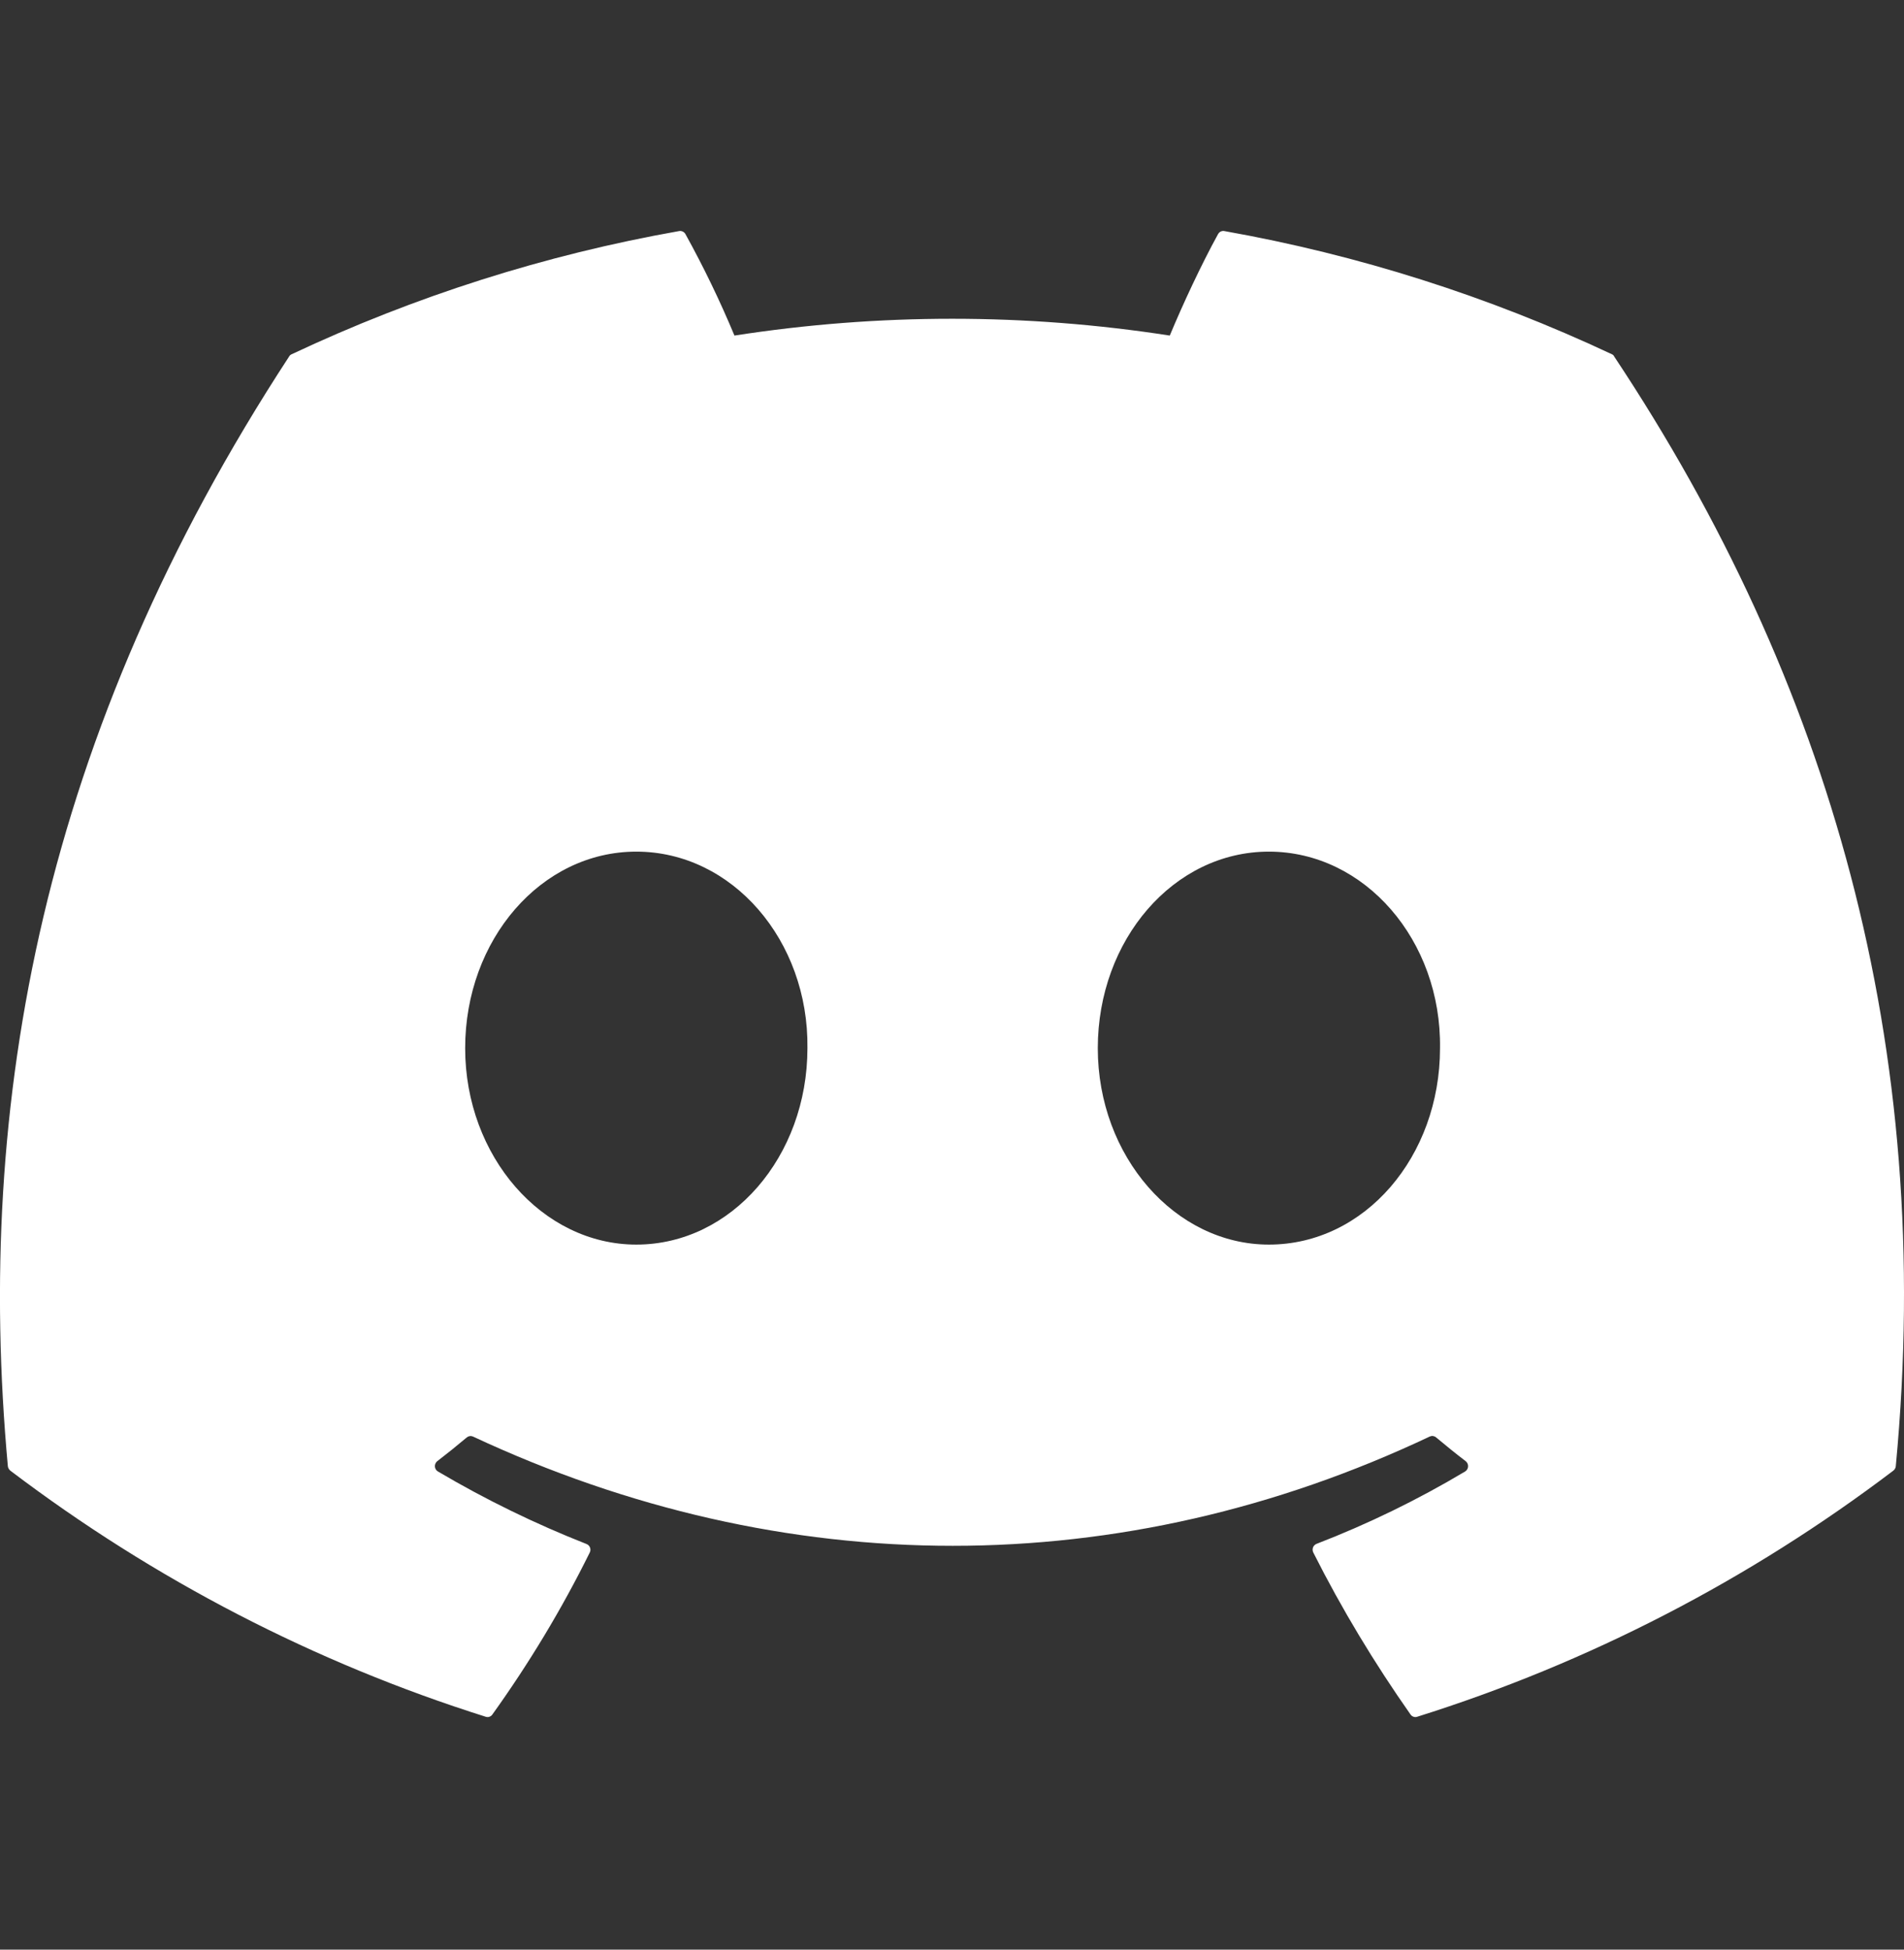 <svg width="42" height="43" viewBox="0 0 42 43" fill="none" xmlns="http://www.w3.org/2000/svg">
<rect x="0" y="0" width="42" height="43" fill="#333333" stroke="none"/>
<g id="discord">
<path id="Vector" d="M35.556 7.813C32.832 6.533 29.958 5.62 27.006 5.096C26.979 5.091 26.952 5.095 26.927 5.107C26.903 5.119 26.883 5.139 26.869 5.163C26.499 5.835 26.09 6.713 25.804 7.401C22.621 6.907 19.384 6.907 16.201 7.401C15.882 6.635 15.521 5.888 15.12 5.163C15.107 5.139 15.086 5.12 15.062 5.108C15.037 5.096 15.01 5.091 14.983 5.096C12.03 5.618 9.156 6.531 6.434 7.813C6.411 7.822 6.391 7.839 6.379 7.861C0.934 16.19 -0.559 24.314 0.173 32.336C0.176 32.374 0.199 32.411 0.228 32.436C3.399 34.84 6.945 36.675 10.715 37.864C10.742 37.873 10.77 37.873 10.797 37.863C10.823 37.854 10.846 37.837 10.862 37.813C11.671 36.684 12.39 35.494 13.009 34.242C13.018 34.224 13.023 34.206 13.024 34.187C13.025 34.167 13.021 34.148 13.014 34.13C13.008 34.112 12.997 34.096 12.983 34.083C12.97 34.07 12.954 34.06 12.936 34.053C11.805 33.608 10.71 33.074 9.66 32.454C9.641 32.443 9.625 32.427 9.613 32.408C9.601 32.388 9.595 32.366 9.593 32.344C9.592 32.321 9.596 32.298 9.606 32.278C9.615 32.257 9.629 32.239 9.647 32.226C9.867 32.057 10.088 31.879 10.298 31.702C10.316 31.687 10.339 31.677 10.362 31.674C10.386 31.67 10.41 31.674 10.432 31.683C17.307 34.897 24.748 34.897 31.539 31.683C31.562 31.673 31.587 31.669 31.611 31.672C31.636 31.676 31.659 31.686 31.678 31.702C31.889 31.879 32.109 32.057 32.33 32.226C32.347 32.239 32.362 32.257 32.371 32.277C32.381 32.298 32.385 32.32 32.384 32.343C32.383 32.366 32.377 32.388 32.365 32.407C32.354 32.426 32.338 32.443 32.319 32.454C31.272 33.079 30.175 33.613 29.04 34.051C29.023 34.058 29.007 34.068 28.994 34.082C28.98 34.096 28.97 34.112 28.963 34.13C28.957 34.148 28.954 34.167 28.955 34.186C28.956 34.206 28.961 34.224 28.97 34.242C29.599 35.491 30.321 36.684 31.114 37.813C31.13 37.837 31.153 37.854 31.179 37.863C31.206 37.873 31.235 37.873 31.261 37.864C35.038 36.679 38.59 34.843 41.764 32.436C41.779 32.424 41.793 32.409 41.802 32.392C41.812 32.375 41.817 32.356 41.819 32.336C42.696 23.062 40.352 15.004 35.608 7.864C35.603 7.852 35.596 7.841 35.587 7.833C35.578 7.824 35.567 7.817 35.556 7.813V7.813ZM14.036 27.45C11.965 27.45 10.261 25.505 10.261 23.118C10.261 20.729 11.933 18.783 14.036 18.783C16.154 18.783 17.842 20.745 17.811 23.118C17.811 25.505 16.139 27.45 14.036 27.45ZM27.99 27.45C25.922 27.45 24.216 25.505 24.216 23.118C24.216 20.729 25.888 18.783 27.99 18.783C30.109 18.783 31.799 20.745 31.765 23.118C31.765 25.505 30.109 27.45 27.99 27.45Z" fill="white"/>
</g>
</svg>
